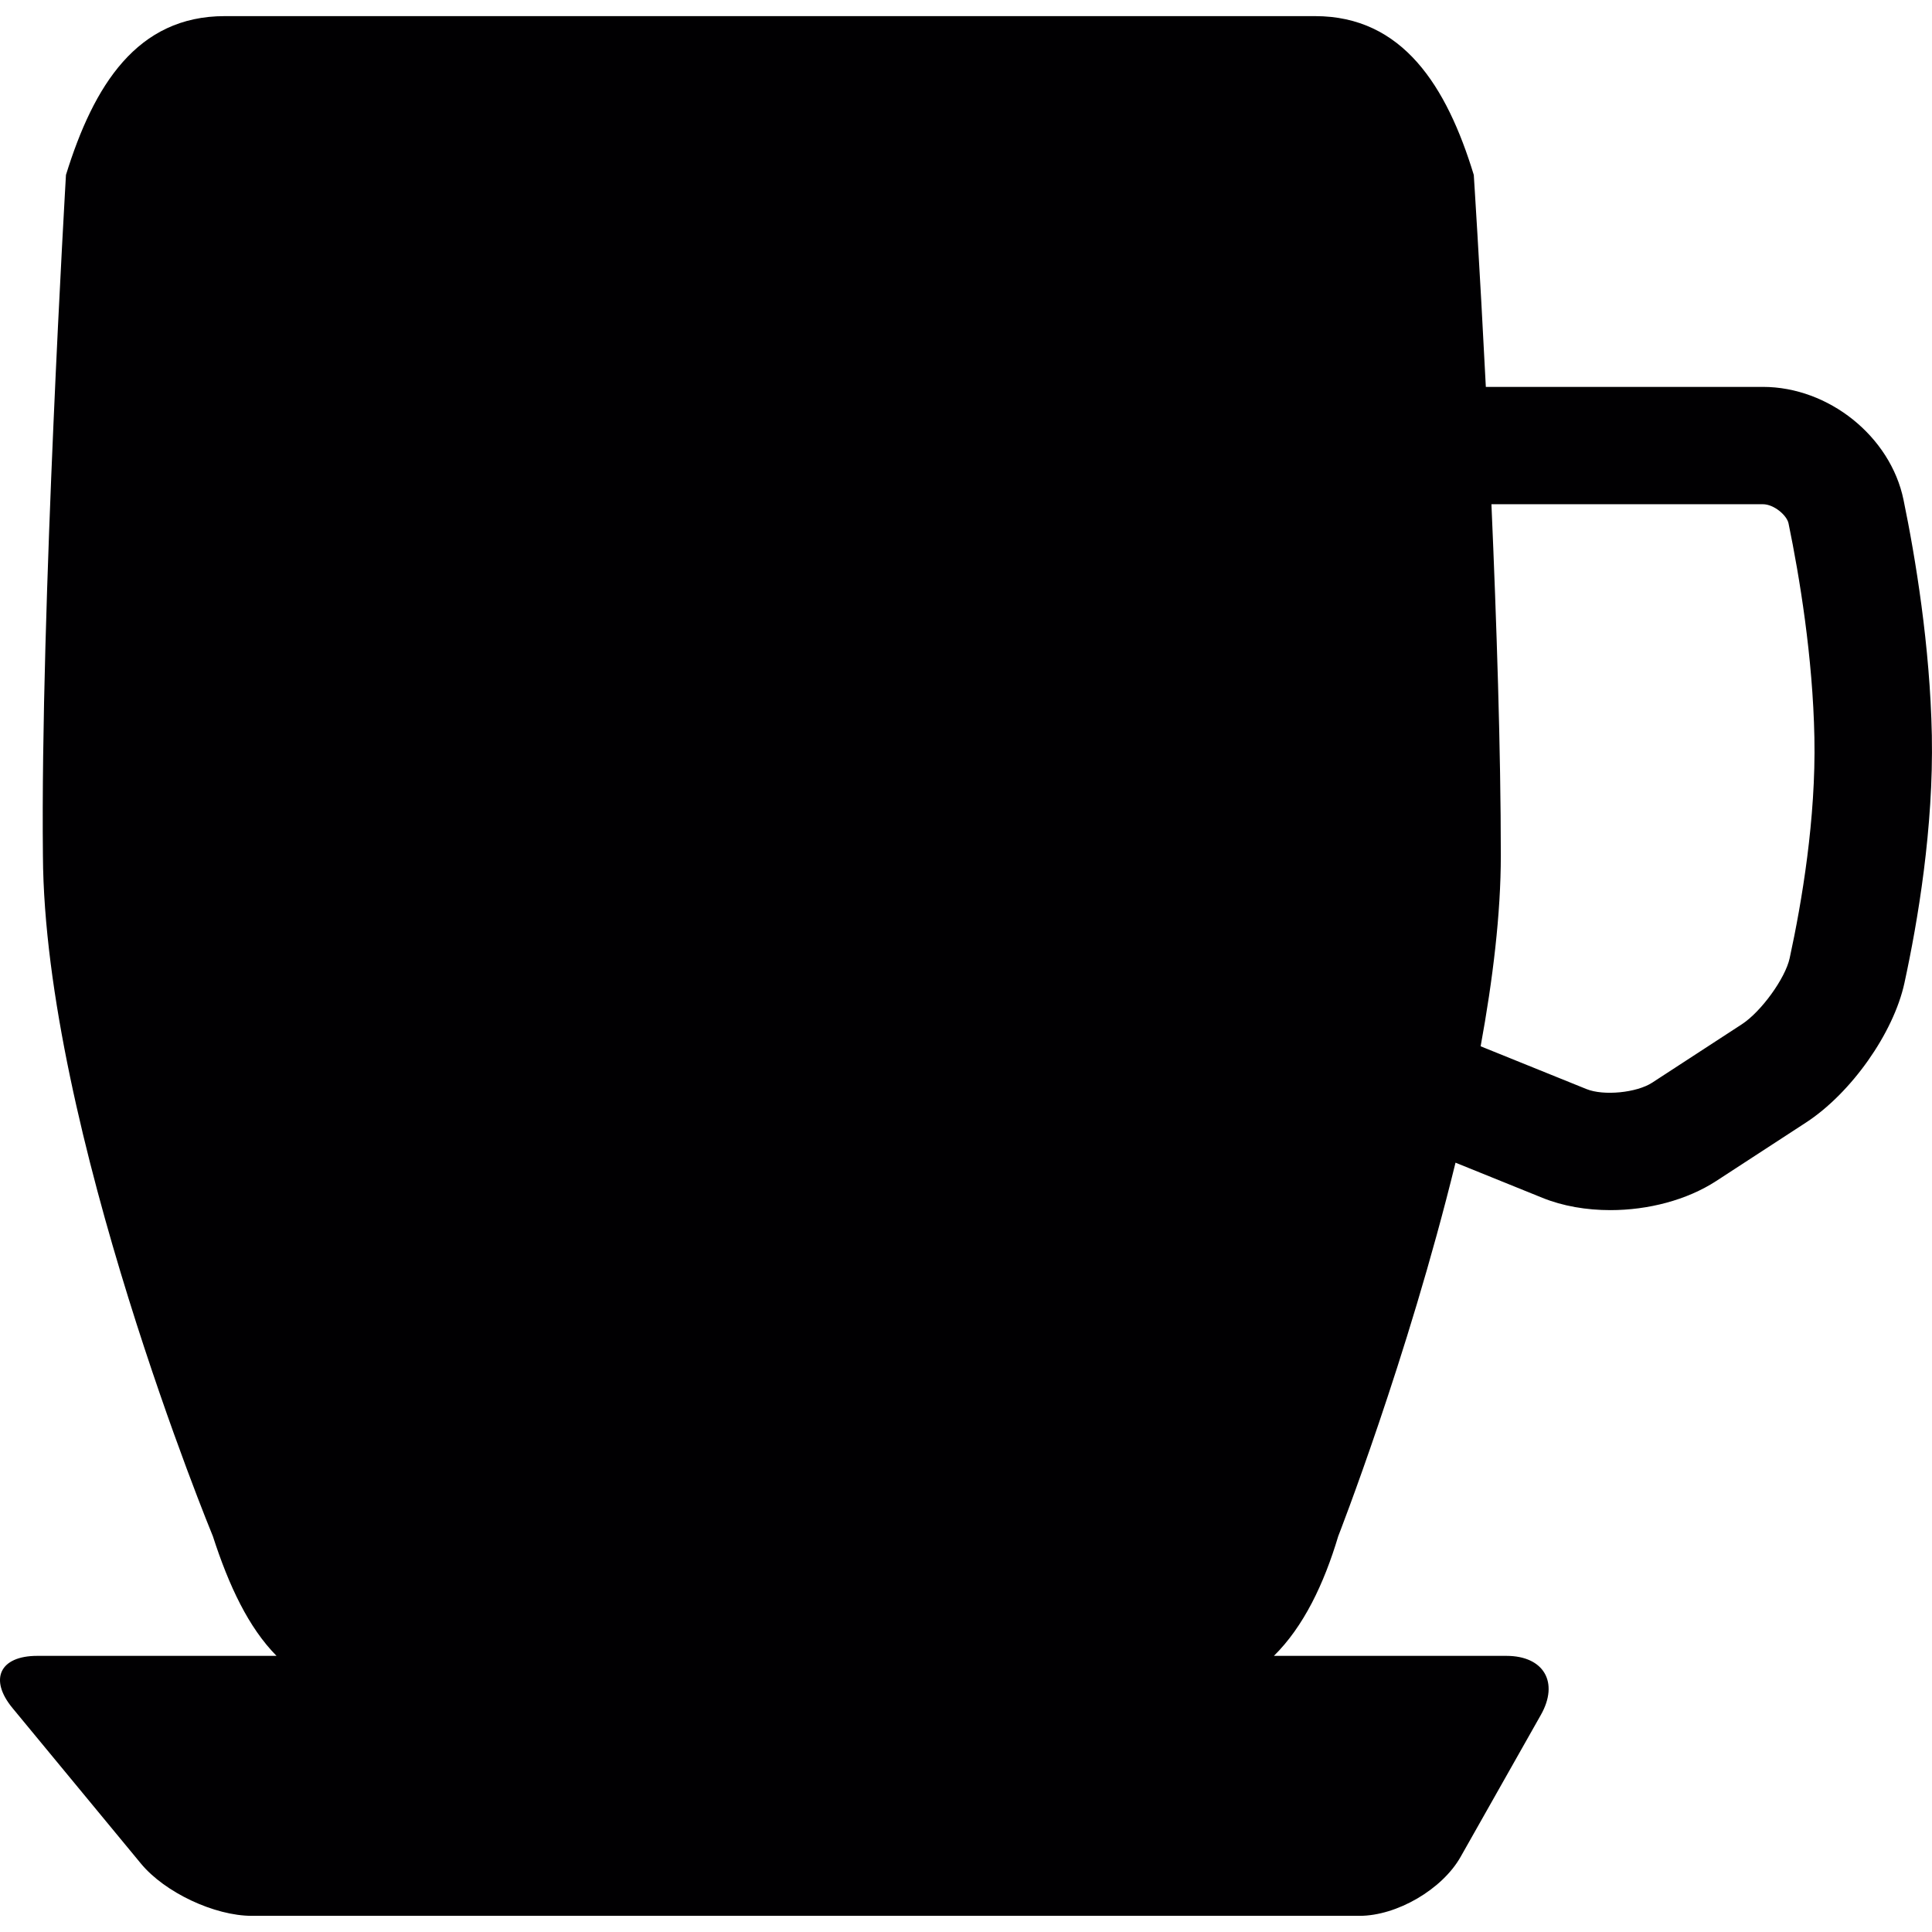 <?xml version="1.0" encoding="iso-8859-1"?>
<!-- Uploaded to: SVG Repo, www.svgrepo.com, Generator: SVG Repo Mixer Tools -->
<svg height="800px" width="800px" version="1.1" id="Capa_1" xmlns="http://www.w3.org/2000/svg" xmlns:xlink="http://www.w3.org/1999/xlink" 
	 viewBox="0 0 49.382 49.382" xml:space="preserve">
<g>
	<path style="fill:#010002;" d="M48.654,12.775c-0.333-1.618-1.912-2.886-3.594-2.886h-7.082c-0.159-3.128-0.308-5.418-0.308-5.418
		c-0.692-2.269-1.817-4.059-4.058-4.059H5.745c-2.242,0-3.35,1.767-4.059,4.059c0,0-0.656,11.177-0.589,17.397
		c0.037,6.967,4.344,17.398,4.344,17.398c0.411,1.271,0.912,2.334,1.627,3.058H0.951c-0.957,0-1.239,0.6-0.629,1.337l3.28,3.972
		c0.609,0.738,1.88,1.336,2.837,1.336h28.309c0.957,0,2.116-0.676,2.586-1.509l2.05-3.626c0.472-0.833,0.076-1.51-0.88-1.51h-5.943
		c0.758-0.747,1.279-1.837,1.644-3.058c0,0,1.768-4.524,2.998-9.548l2.222,0.899c0.523,0.212,1.125,0.314,1.736,0.314
		c0.966,0,1.956-0.257,2.705-0.744l2.294-1.494c1.156-0.753,2.238-2.286,2.517-3.566c0.345-1.588,0.746-3.975,0.701-6.329
		C49.332,16.507,48.96,14.258,48.654,12.775z M45.744,24.491c-0.112,0.516-0.729,1.368-1.222,1.689l-2.294,1.494
		c-0.396,0.257-1.241,0.341-1.679,0.162l-2.704-1.093c0.313-1.71,0.516-3.386,0.516-4.875c0-2.686-0.109-5.981-0.24-8.98h6.939
		c0.28,0,0.612,0.281,0.655,0.49c0.28,1.359,0.621,3.413,0.661,5.477C46.417,20.92,46.055,23.059,45.744,24.491z"/>
</g>
</svg>